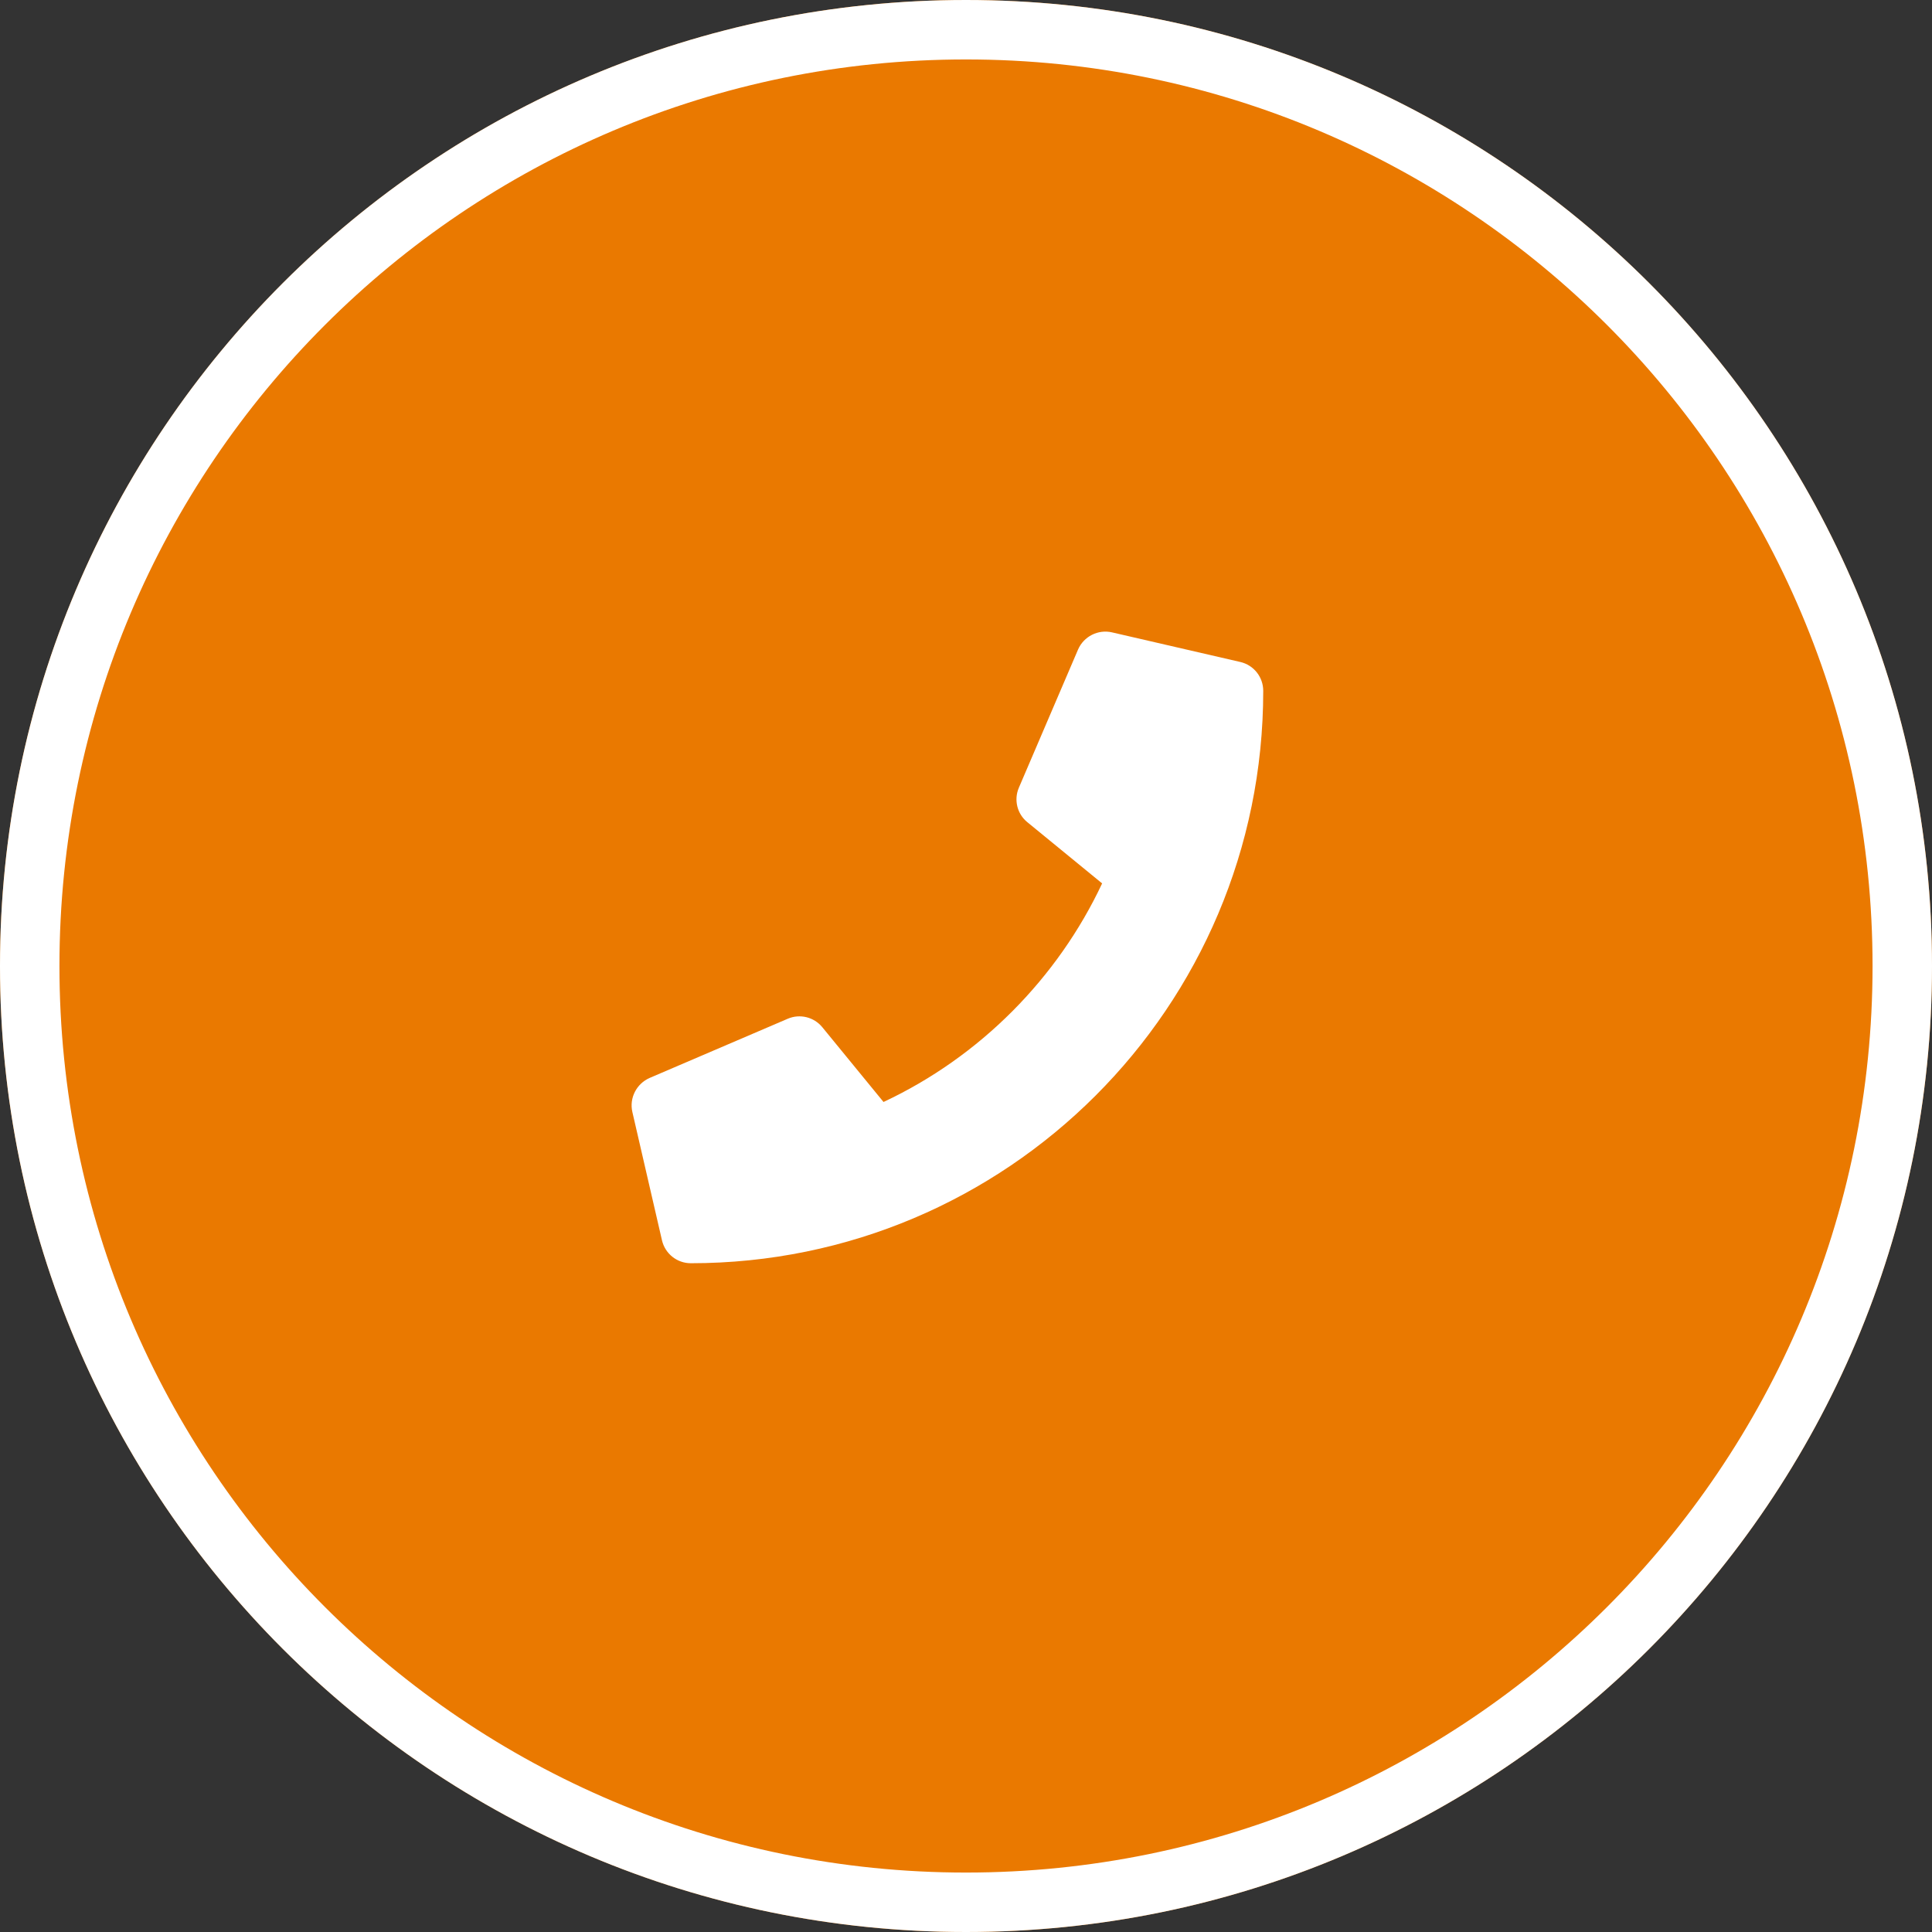<?xml version="1.0" encoding="UTF-8"?>
<svg xmlns="http://www.w3.org/2000/svg" width="52" height="52" viewBox="0 0 52 52" fill="none">
  <rect x="0" y="0" width="52" height="52" fill="#333333" stroke="none"/>
  <path d="M0 26C0 11.641 11.641 0 26 0V0C40.359 0 52 11.641 52 26V26C52 40.359 40.359 52 26 52V52C11.641 52 0 40.359 0 26V26Z" fill="#EA7900"></path>
  <path fill-rule="evenodd" clip-rule="evenodd" d="M1.6 26C1.6 39.476 12.524 50.4 26 50.4C39.476 50.4 50.4 39.476 50.4 26C50.4 12.524 39.476 1.6 26 1.6C12.524 1.6 1.6 12.524 1.6 26ZM26 0C11.641 0 0 11.641 0 26C0 40.359 11.641 52 26 52C40.359 52 52 40.359 52 26C52 11.641 40.359 0 26 0Z" fill="white"></path>
  <path d="M33.382 17.817L29.929 17.02C29.554 16.934 29.169 17.13 29.016 17.482L27.423 21.201C27.283 21.526 27.376 21.908 27.652 22.13L29.664 23.777C28.468 26.324 26.38 28.442 23.78 29.66L22.133 27.648C21.908 27.373 21.529 27.28 21.204 27.419L17.485 29.013C17.13 29.169 16.934 29.554 17.02 29.929L17.817 33.382C17.9 33.741 18.219 34 18.594 34C27.097 34 34 27.11 34 18.594C34 18.222 33.744 17.9 33.382 17.817Z" fill="white"></path>
</svg>
